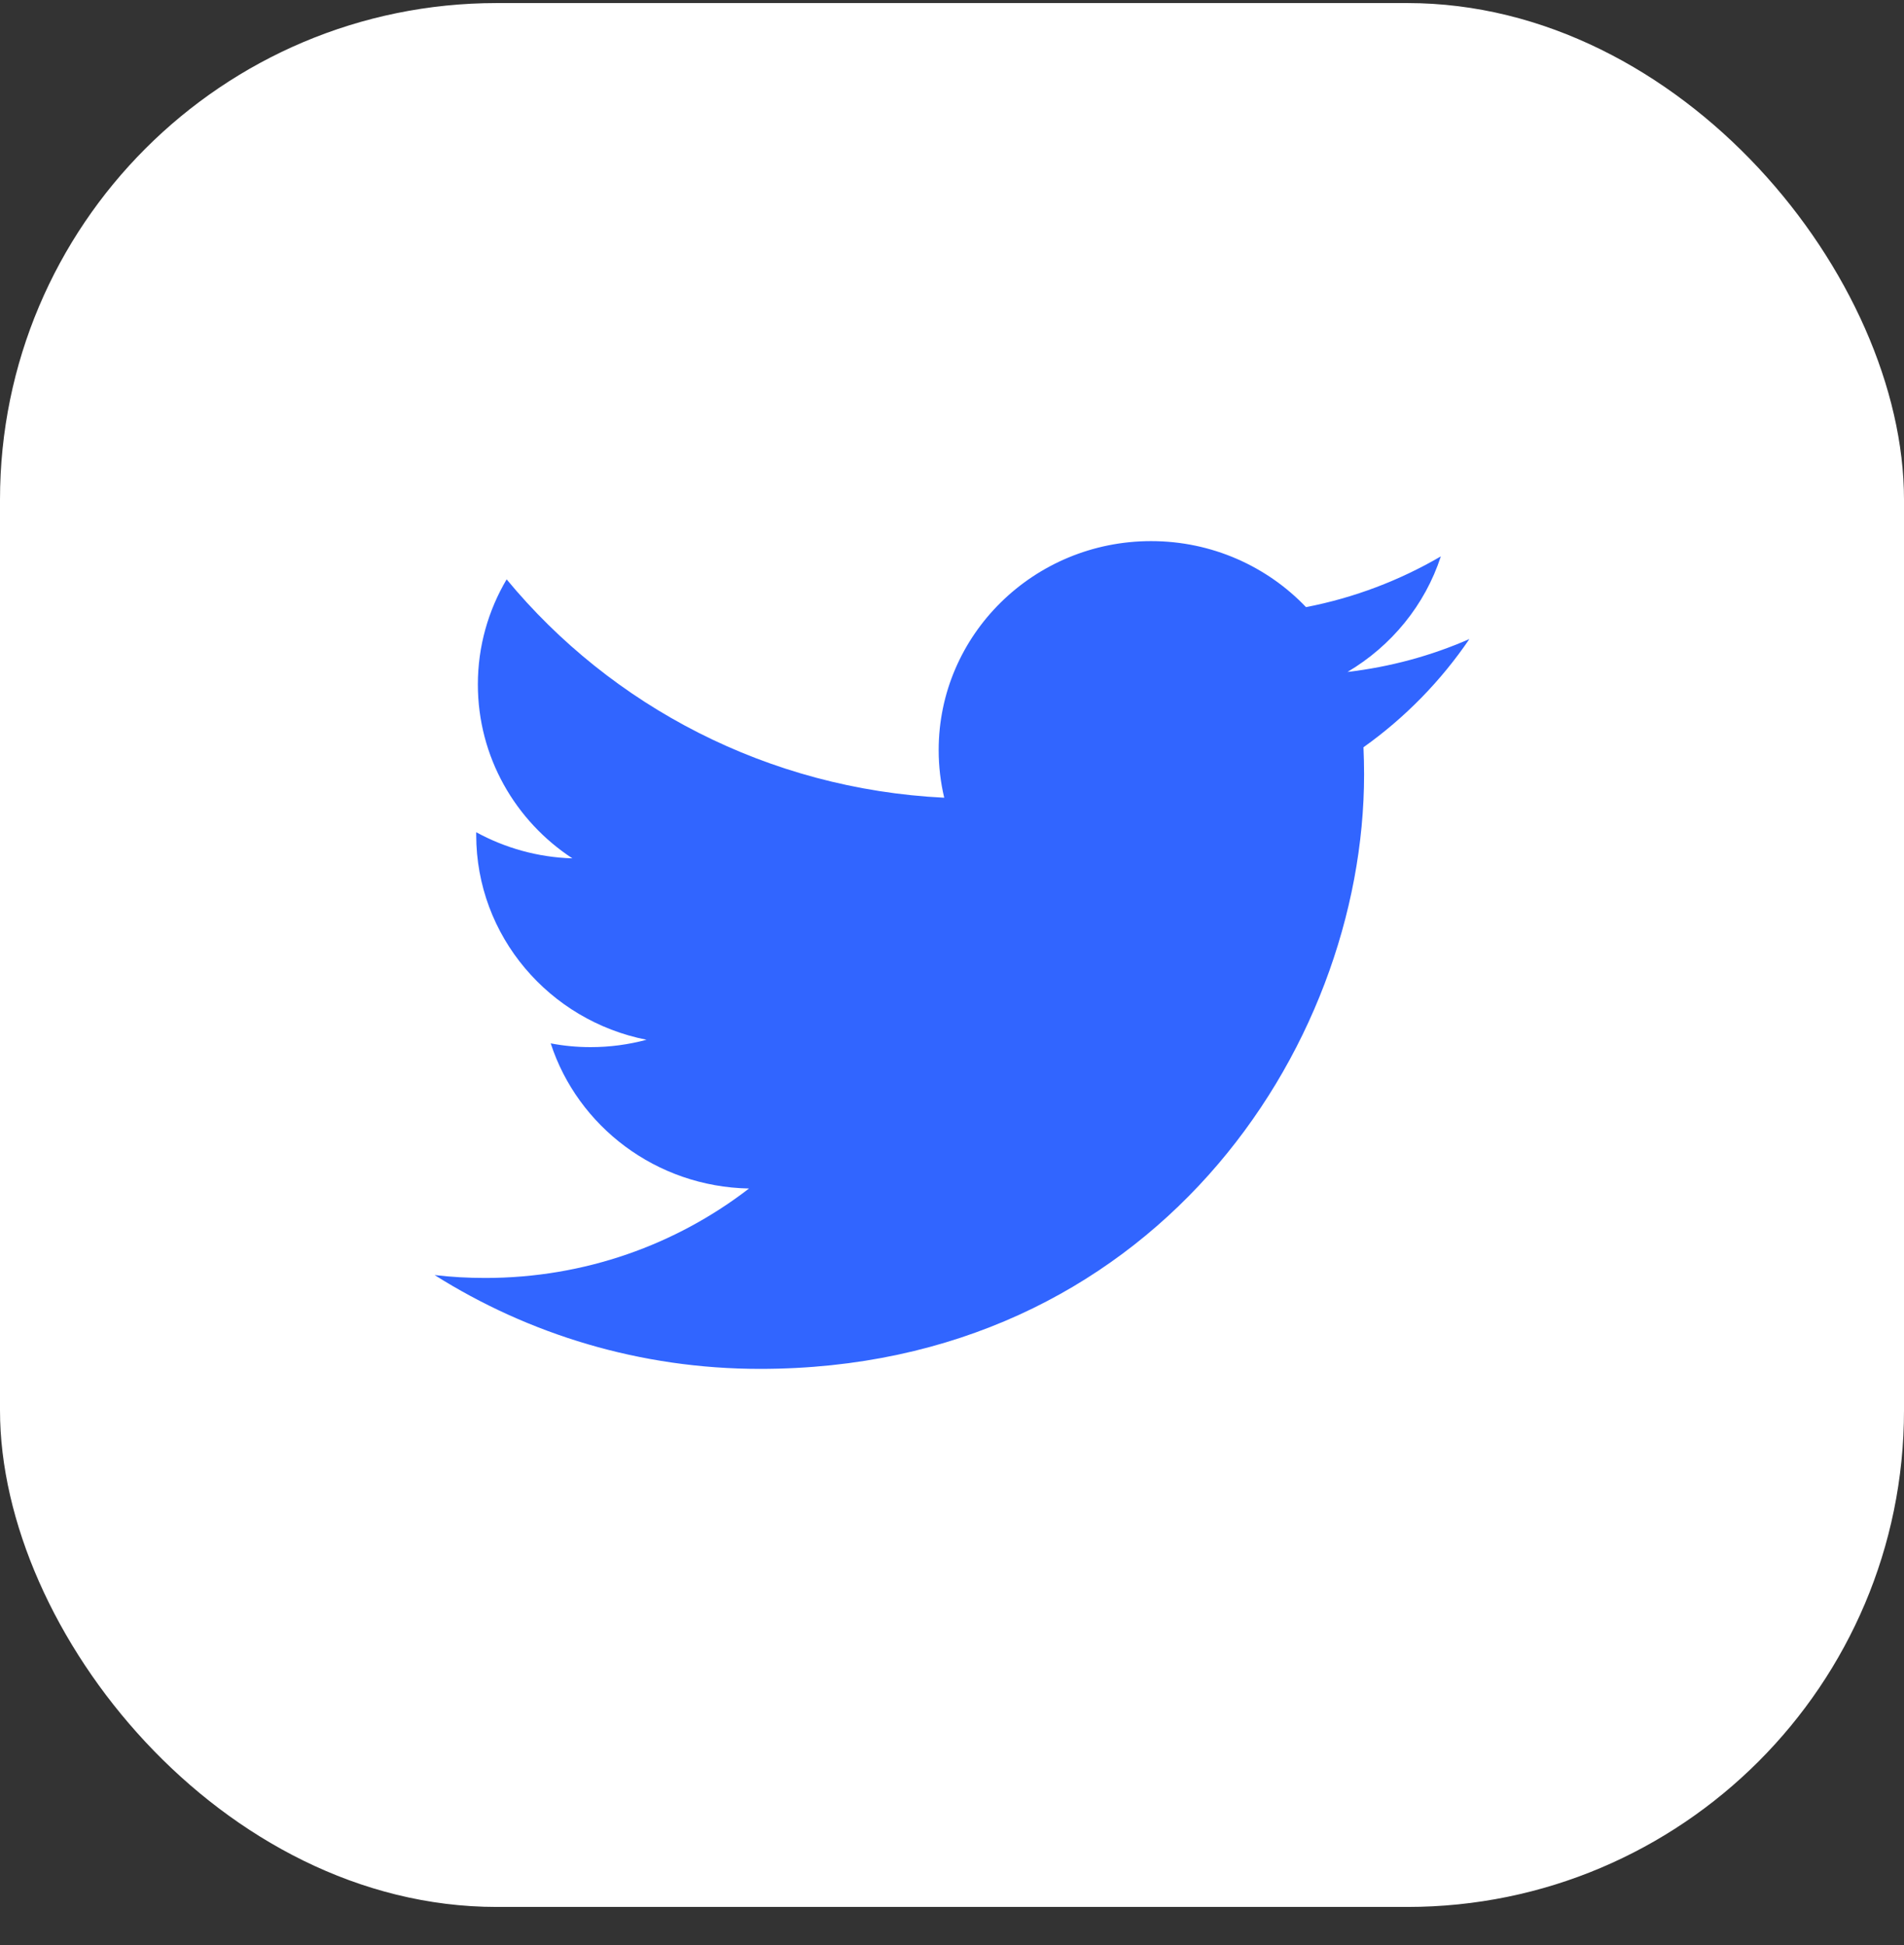 <svg width="46" height="47" viewBox="0 0 46 47" fill="none" xmlns="http://www.w3.org/2000/svg">
<rect x="0" y="0" width="46" height="47" fill="#333333" stroke="none"/>
<rect y="0.074" width="46" height="46" rx="12" fill="white"/>
<path d="M18.359 33.074C27.795 33.074 32.956 25.381 32.956 18.708C32.956 18.488 32.95 18.271 32.941 18.055C33.943 17.342 34.813 16.452 35.5 15.44C34.581 15.843 33.591 16.114 32.555 16.235C33.614 15.609 34.427 14.621 34.81 13.443C33.82 14.021 32.721 14.443 31.553 14.669C30.617 13.688 29.284 13.074 27.81 13.074C24.976 13.074 22.678 15.336 22.678 18.122C22.678 18.519 22.724 18.902 22.812 19.274C18.548 19.063 14.767 17.055 12.24 13.998C11.799 14.745 11.545 15.612 11.545 16.536C11.545 18.288 12.449 19.835 13.829 20.739C12.987 20.714 12.197 20.485 11.505 20.108C11.505 20.128 11.505 20.15 11.505 20.173C11.505 22.618 13.273 24.66 15.62 25.122C15.188 25.238 14.736 25.3 14.269 25.3C13.94 25.3 13.617 25.269 13.305 25.209C13.957 27.215 15.852 28.674 18.096 28.716C16.339 30.071 14.129 30.877 11.725 30.877C11.31 30.877 10.903 30.855 10.5 30.807C12.77 32.238 15.466 33.074 18.362 33.074" fill="#3165FF"/>
</svg>
